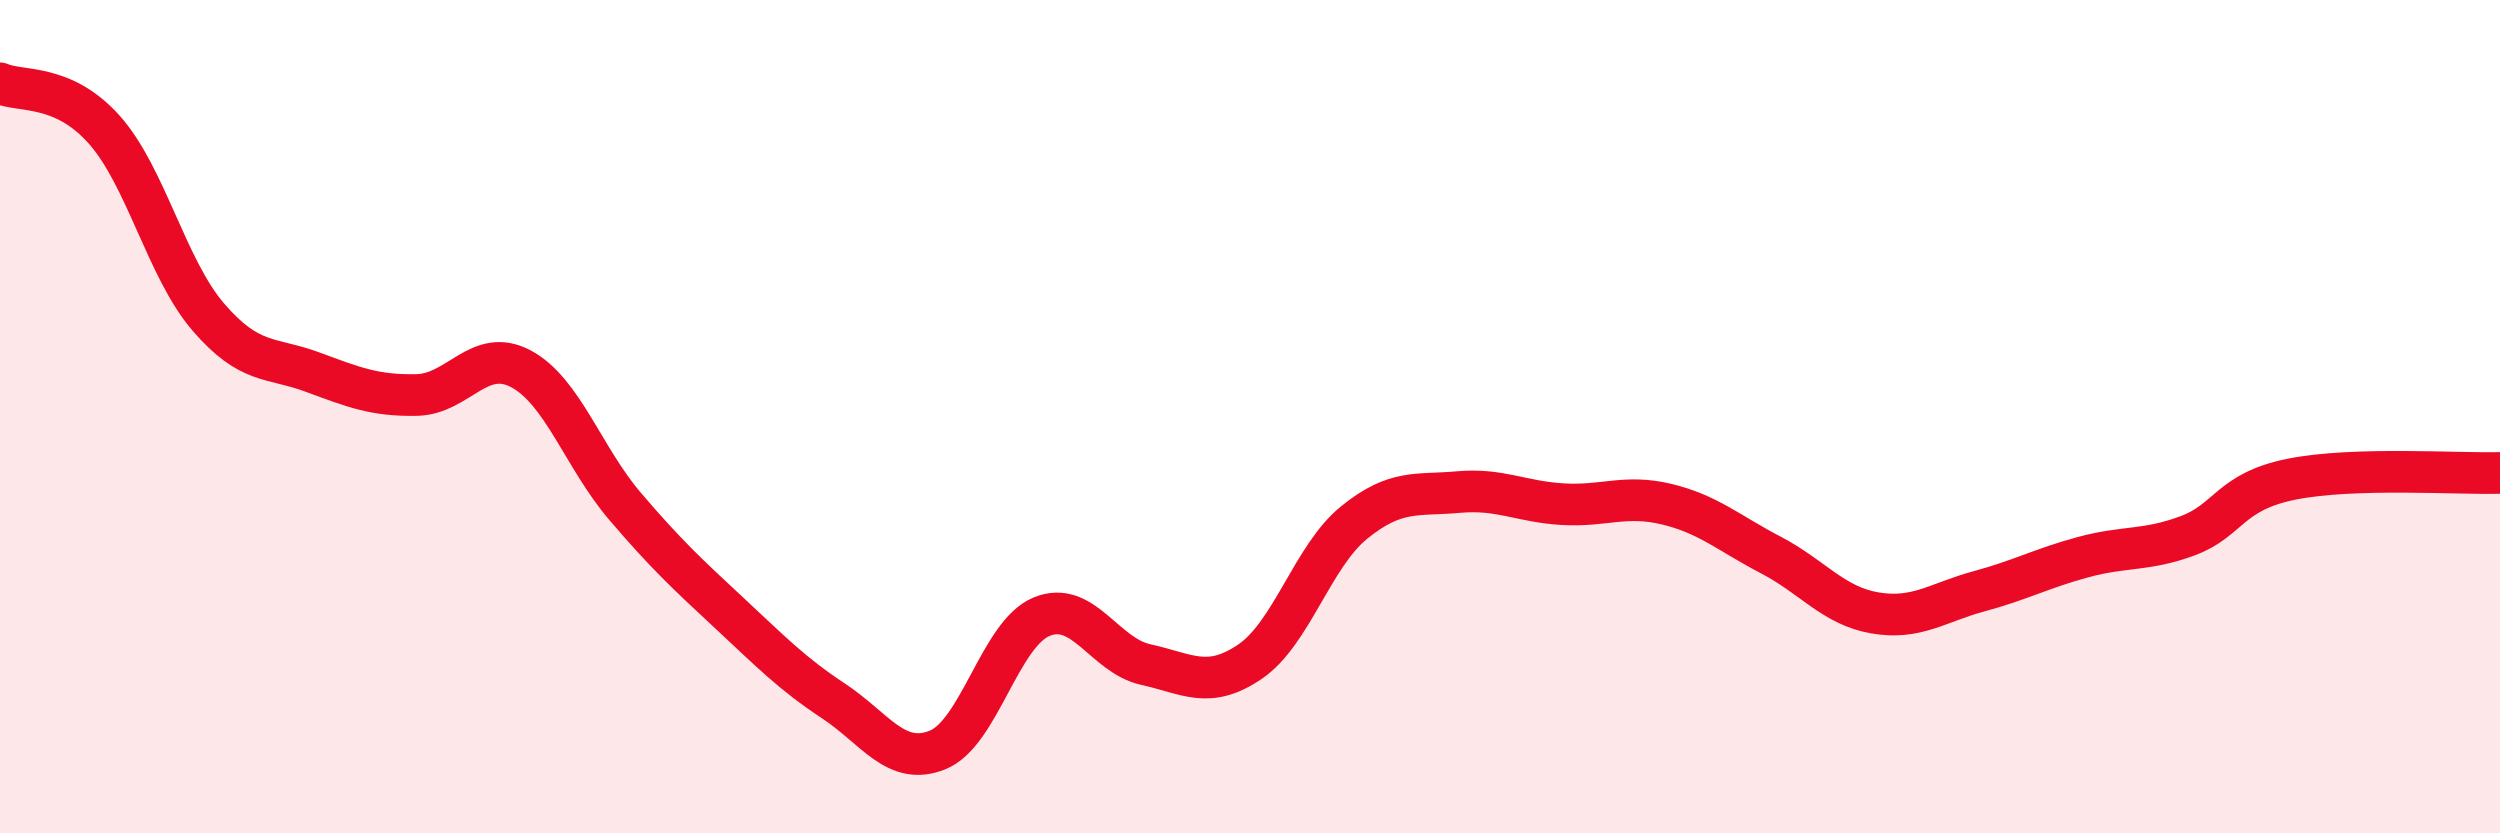
    <svg width="60" height="20" viewBox="0 0 60 20" xmlns="http://www.w3.org/2000/svg">
      <path
        d="M 0,2 C 0.5,2.22 1.5,1.99 2.5,3.11 C 3.5,4.23 4,6.45 5,7.61 C 6,8.77 6.5,8.56 7.5,8.93 C 8.5,9.3 9,9.5 10,9.48 C 11,9.46 11.5,8.32 12.5,8.85 C 13.5,9.38 14,10.98 15,12.15 C 16,13.32 16.5,13.78 17.5,14.71 C 18.5,15.64 19,16.16 20,16.82 C 21,17.48 21.5,18.4 22.5,18 C 23.5,17.6 24,15.21 25,14.8 C 26,14.39 26.5,15.73 27.5,15.95 C 28.5,16.17 29,16.56 30,15.88 C 31,15.2 31.5,13.35 32.5,12.54 C 33.5,11.73 34,11.9 35,11.81 C 36,11.72 36.5,12.04 37.5,12.1 C 38.5,12.16 39,11.86 40,12.1 C 41,12.34 41.5,12.8 42.5,13.32 C 43.5,13.84 44,14.54 45,14.71 C 46,14.88 46.5,14.46 47.5,14.19 C 48.5,13.92 49,13.64 50,13.37 C 51,13.1 51.5,13.23 52.5,12.86 C 53.5,12.49 53.5,11.8 55,11.5 C 56.5,11.2 59,11.38 60,11.35L60 20L0 20Z"
        fill="#EB0A25"
        opacity="0.1"
        stroke-linecap="round"
        stroke-linejoin="round"
      />
      <path
        d="M 0,2 C 0.5,2.22 1.5,1.99 2.5,3.11 C 3.5,4.23 4,6.45 5,7.61 C 6,8.77 6.5,8.56 7.5,8.93 C 8.5,9.3 9,9.5 10,9.48 C 11,9.46 11.5,8.32 12.5,8.85 C 13.5,9.38 14,10.98 15,12.15 C 16,13.32 16.5,13.78 17.5,14.71 C 18.5,15.64 19,16.16 20,16.82 C 21,17.48 21.5,18.4 22.5,18 C 23.5,17.6 24,15.21 25,14.8 C 26,14.39 26.5,15.73 27.5,15.95 C 28.5,16.17 29,16.56 30,15.88 C 31,15.2 31.5,13.35 32.5,12.54 C 33.5,11.73 34,11.9 35,11.81 C 36,11.72 36.5,12.04 37.5,12.1 C 38.5,12.16 39,11.86 40,12.1 C 41,12.34 41.5,12.8 42.5,13.32 C 43.5,13.84 44,14.54 45,14.71 C 46,14.88 46.5,14.46 47.5,14.19 C 48.5,13.92 49,13.64 50,13.37 C 51,13.1 51.5,13.23 52.5,12.86 C 53.5,12.49 53.5,11.8 55,11.5 C 56.5,11.2 59,11.38 60,11.35"
        stroke="#EB0A25"
        stroke-width="1"
        fill="none"
        stroke-linecap="round"
        stroke-linejoin="round"
      />
    </svg>
  